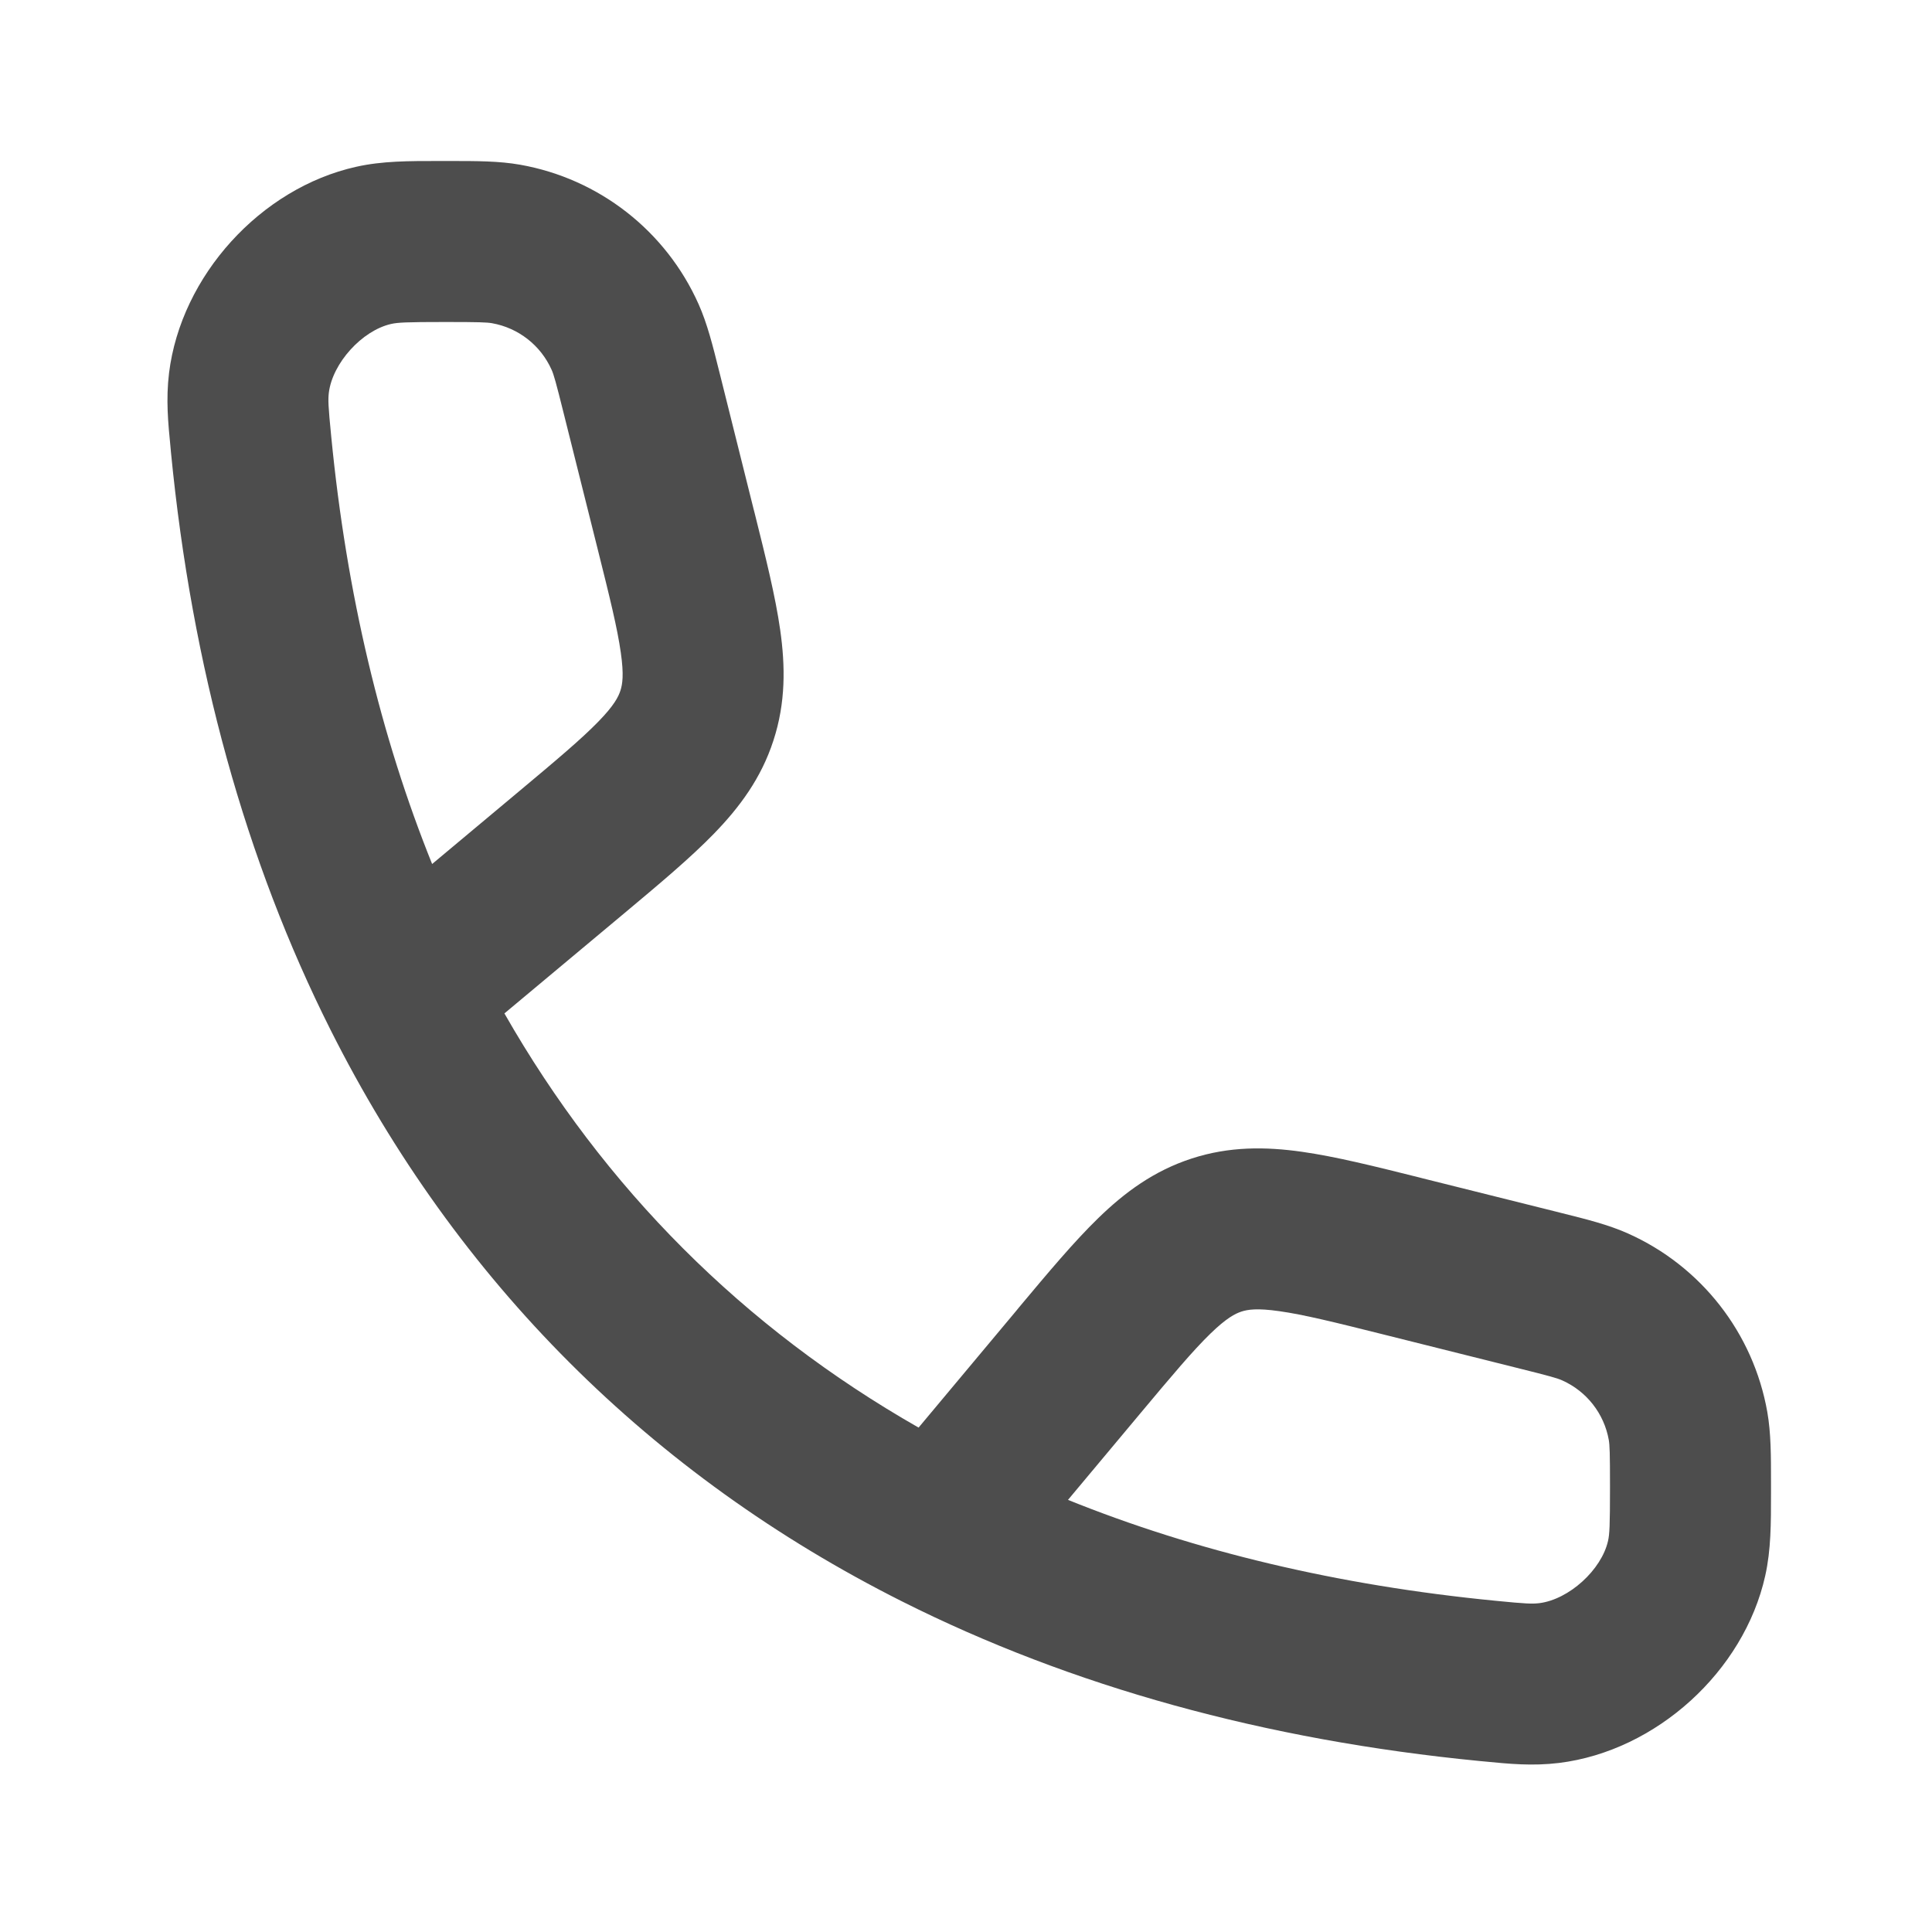 <svg width="24" height="24" viewBox="0 0 24 24" fill="none" xmlns="http://www.w3.org/2000/svg">
<path fill-rule="evenodd" clip-rule="evenodd" d="M5.452 2C5.477 2 5.502 2 5.527 2C5.55 2 5.573 2 5.596 2C5.918 2 6.199 2 6.46 2.046C7.441 2.219 8.272 2.868 8.678 3.778C8.786 4.02 8.854 4.292 8.932 4.605C8.937 4.627 8.943 4.649 8.949 4.672L9.362 6.326C9.366 6.341 9.37 6.356 9.374 6.372C9.512 6.924 9.633 7.41 9.692 7.826C9.756 8.277 9.761 8.729 9.608 9.198C9.456 9.668 9.186 10.03 8.869 10.356C8.576 10.658 8.191 10.98 7.755 11.345L7.719 11.375L6.266 12.589C7.507 14.763 9.237 16.494 11.411 17.734L12.625 16.282L12.655 16.245C13.02 15.809 13.342 15.424 13.644 15.131C13.97 14.814 14.332 14.545 14.802 14.392C15.271 14.239 15.723 14.244 16.174 14.308C16.59 14.367 17.076 14.488 17.628 14.626L17.674 14.638L19.328 15.051C19.351 15.057 19.373 15.063 19.395 15.068C19.708 15.146 19.98 15.214 20.222 15.322C21.132 15.728 21.781 16.559 21.954 17.54C22 17.802 22 18.082 22 18.404C22 18.427 22 18.45 22 18.473C22 18.498 22 18.523 22 18.548C22 18.921 22.001 19.25 21.928 19.576C21.663 20.763 20.574 21.751 19.367 21.9C19.036 21.94 18.75 21.912 18.434 21.881C18.416 21.879 18.398 21.878 18.38 21.876C15.713 21.616 13.307 20.949 11.207 19.894C8.085 18.325 5.675 15.915 4.106 12.793C3.051 10.693 2.384 8.287 2.124 5.621C2.123 5.602 2.121 5.584 2.119 5.566C2.088 5.25 2.06 4.964 2.1 4.633C2.249 3.426 3.237 2.337 4.424 2.072C4.75 1.999 5.079 2 5.452 2ZM13.267 18.632C14.845 19.269 16.617 19.694 18.574 19.885C18.967 19.924 19.034 19.925 19.122 19.915C19.49 19.869 19.895 19.502 19.976 19.14C19.994 19.057 20 18.962 20 18.473C20 18.043 19.996 17.953 19.985 17.888C19.927 17.561 19.711 17.284 19.407 17.148C19.347 17.121 19.261 17.096 18.843 16.992L17.189 16.578C16.578 16.425 16.193 16.33 15.893 16.288C15.615 16.248 15.498 16.268 15.421 16.293C15.344 16.319 15.238 16.371 15.037 16.566C14.819 16.778 14.564 17.081 14.16 17.564L13.267 18.632ZM5.368 10.733L6.436 9.84C6.919 9.436 7.222 9.181 7.434 8.963C7.629 8.763 7.682 8.656 7.707 8.579C7.732 8.502 7.752 8.385 7.712 8.108C7.67 7.807 7.575 7.422 7.422 6.811L7.008 5.157C6.904 4.739 6.879 4.653 6.852 4.593C6.716 4.289 6.439 4.073 6.112 4.015C6.047 4.004 5.957 4 5.527 4C5.038 4 4.943 4.006 4.86 4.024C4.498 4.105 4.131 4.51 4.085 4.878C4.075 4.966 4.076 5.033 4.115 5.426C4.306 7.384 4.732 9.155 5.368 10.733Z" fill="#4D4D4D"/>
</svg>
